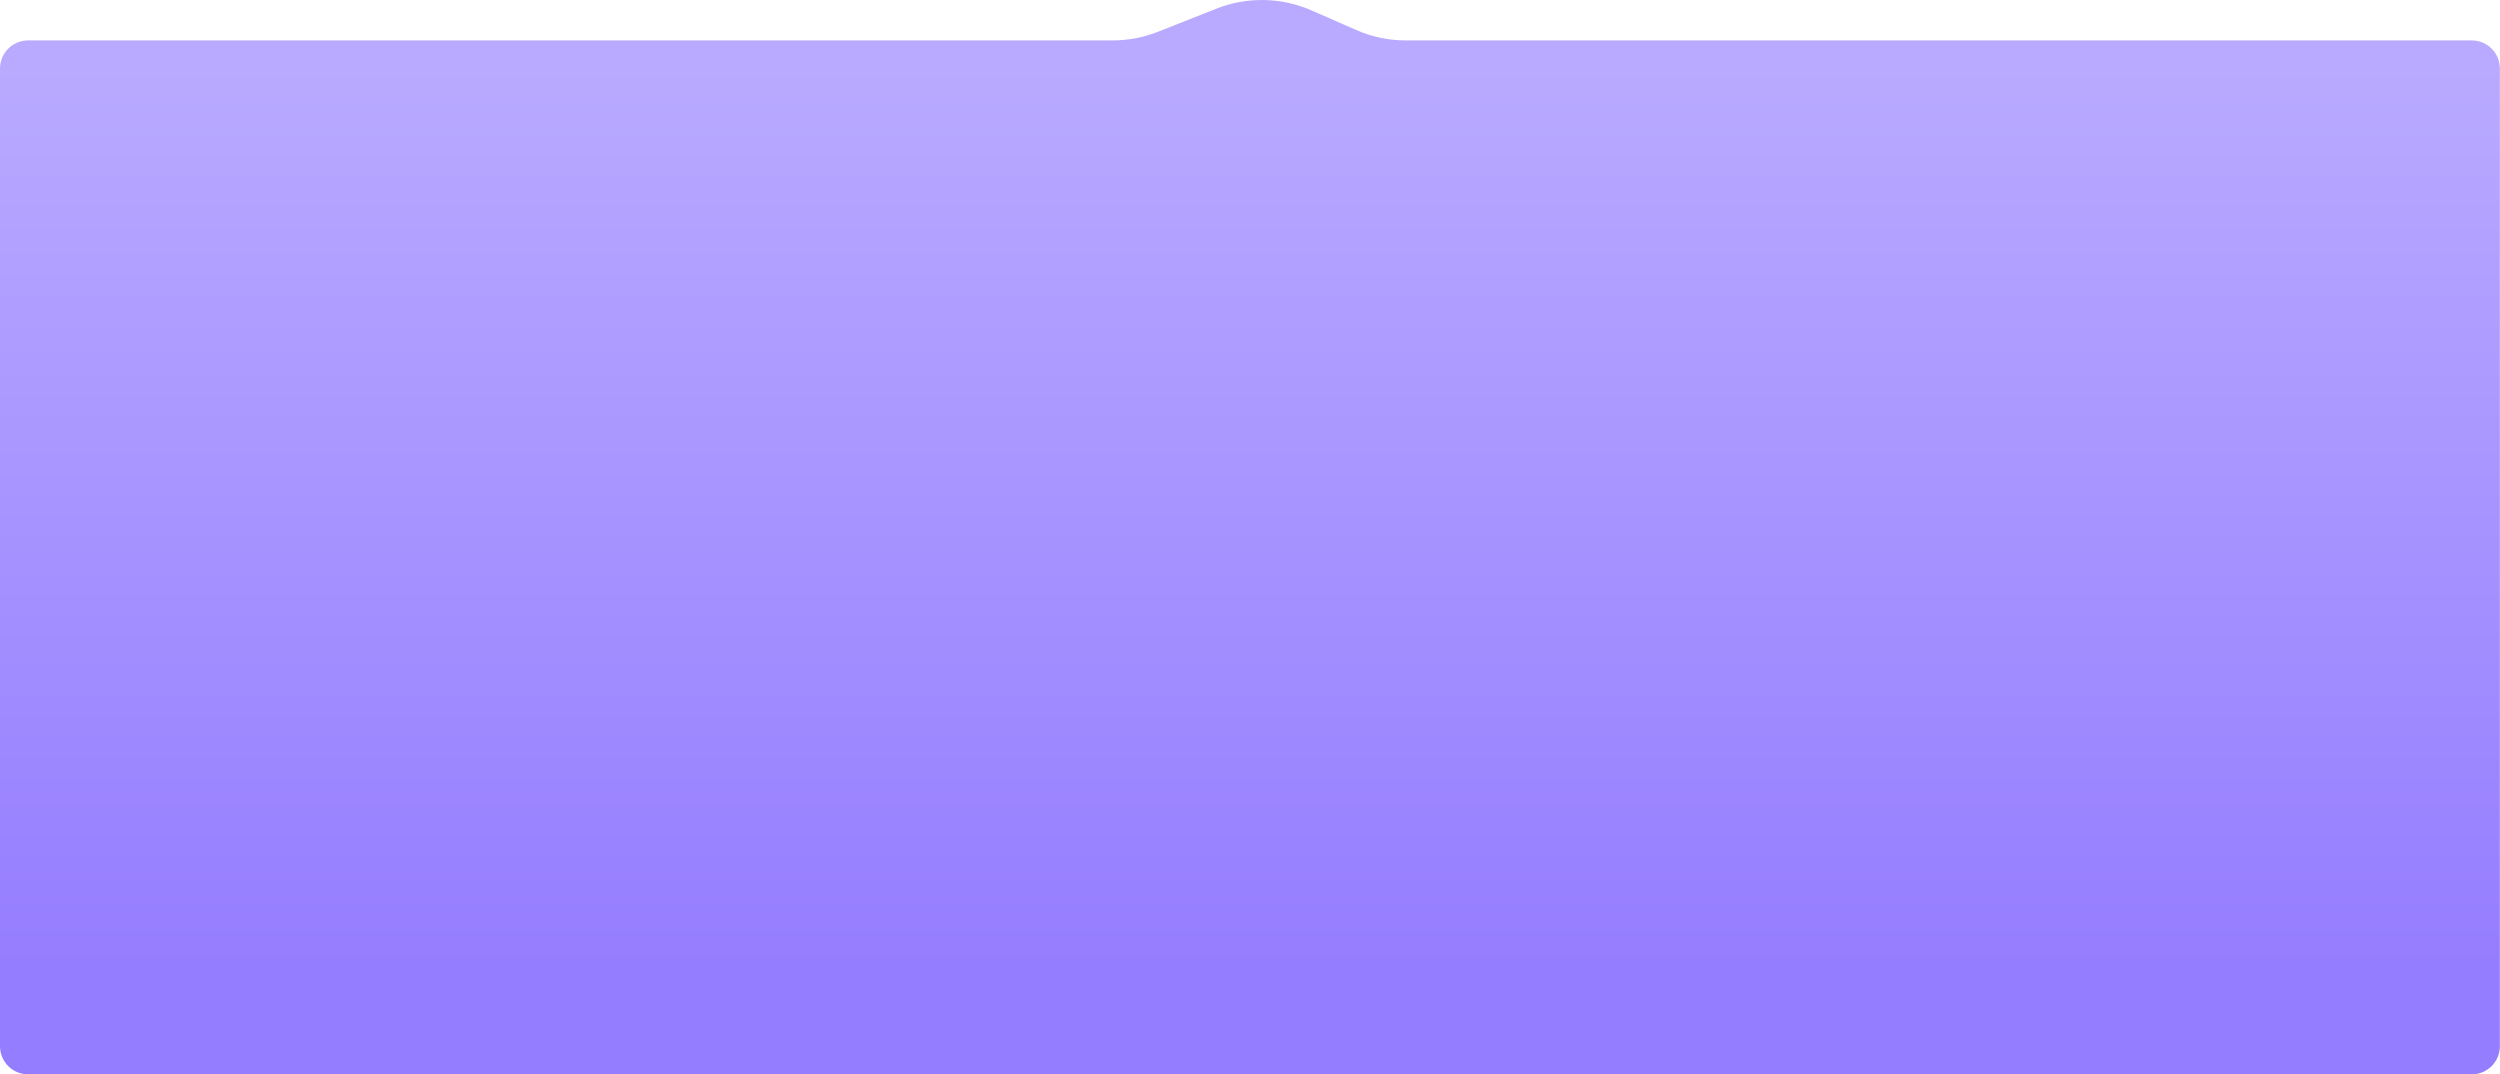 <?xml version="1.0" encoding="UTF-8"?> <svg xmlns="http://www.w3.org/2000/svg" width="4191" height="1801" viewBox="0 0 4191 1801" fill="none"> <path d="M-1.94383e-05 114.869C-1.94383e-05 88.848 21.094 67.754 47.115 67.754H1865.12C1891.25 67.754 1917.14 62.815 1941.43 53.199L2039.05 14.554C2090.46 -5.798 2147.87 -4.769 2198.52 17.414L2273.7 50.34C2299.92 61.824 2328.24 67.754 2356.86 67.754H4143.66C4169.68 67.754 4190.78 88.848 4190.78 114.868V1753.89C4190.78 1779.91 4169.68 1801 4143.66 1801H47.115C21.094 1801 -1.94383e-05 1779.91 -1.94383e-05 1753.89V114.869Z" fill="url(#paint0_linear_0_3151)"></path> <defs> <linearGradient id="paint0_linear_0_3151" x1="1954.77" y1="109.223" x2="1954.77" y2="1621.47" gradientUnits="userSpaceOnUse"> <stop stop-color="#B9AAFF"></stop> <stop offset="1" stop-color="#957DFF"></stop> </linearGradient> </defs> </svg> 